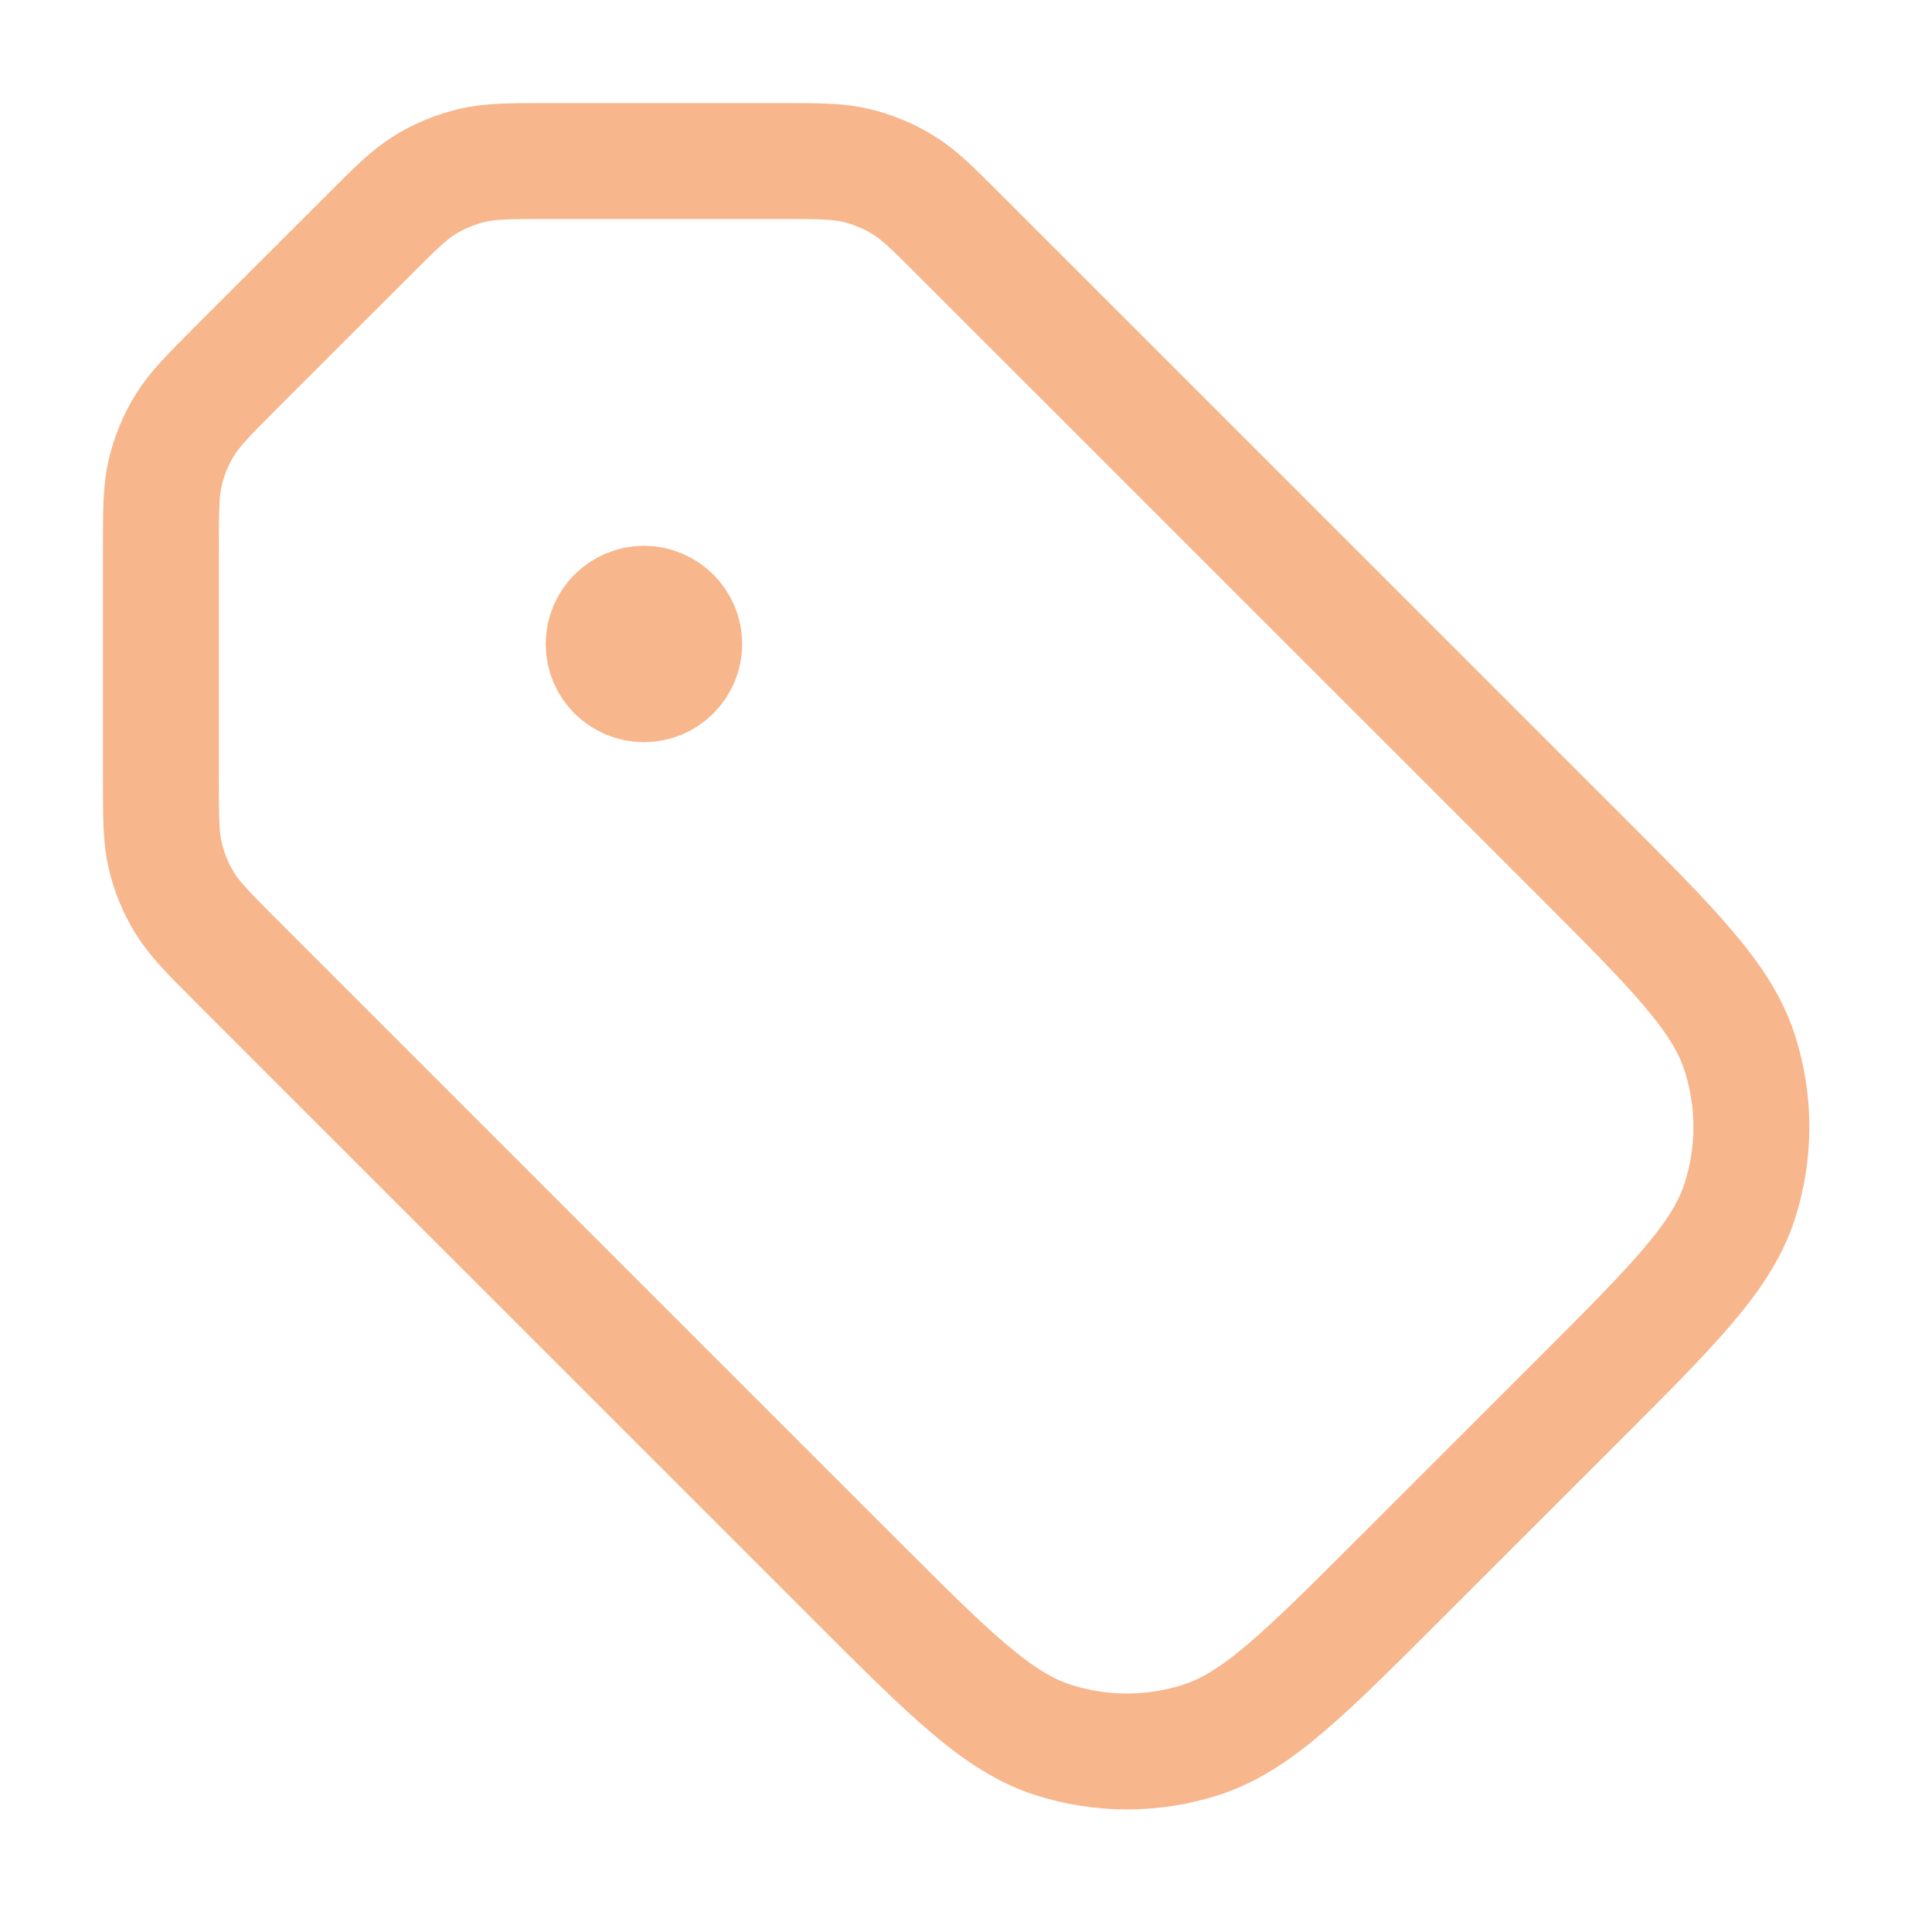 <svg width="20" height="20" viewBox="0 0 20 20" fill="none" xmlns="http://www.w3.org/2000/svg">
<g clip-path="url(#clip0_3453_1777)">
<path d="M6.666 6.667H6.674M3.802 2.448L2.447 3.802C2.159 4.091 2.015 4.235 1.912 4.403C1.82 4.552 1.753 4.715 1.712 4.885C1.666 5.076 1.666 5.28 1.666 5.688L1.666 8.062C1.666 8.47 1.666 8.674 1.712 8.865C1.753 9.035 1.82 9.198 1.912 9.347C2.015 9.515 2.159 9.659 2.447 9.948L8.838 16.338C9.828 17.328 10.323 17.823 10.893 18.009C11.396 18.172 11.936 18.172 12.439 18.009C13.009 17.823 13.504 17.328 14.494 16.338L16.338 14.495C17.328 13.505 17.823 13.01 18.008 12.439C18.171 11.937 18.171 11.396 18.008 10.894C17.823 10.323 17.328 9.828 16.338 8.838L9.947 2.448C9.659 2.159 9.515 2.015 9.346 1.912C9.197 1.821 9.035 1.754 8.865 1.713C8.673 1.667 8.469 1.667 8.061 1.667L5.687 1.667C5.28 1.667 5.076 1.667 4.884 1.713C4.714 1.754 4.551 1.821 4.402 1.912C4.234 2.015 4.09 2.159 3.802 2.448ZM7.083 6.667C7.083 6.897 6.896 7.083 6.666 7.083C6.436 7.083 6.249 6.897 6.249 6.667C6.249 6.437 6.436 6.25 6.666 6.25C6.896 6.25 7.083 6.437 7.083 6.667Z" stroke="#F7B68C" stroke-width="1.2" stroke-linecap="round" stroke-linejoin="round"/>
</g>
<defs>
<clipPath id="clip0_3453_1777">
<rect width="20" height="20" fill="white"/>
</clipPath>
</defs>
</svg>
